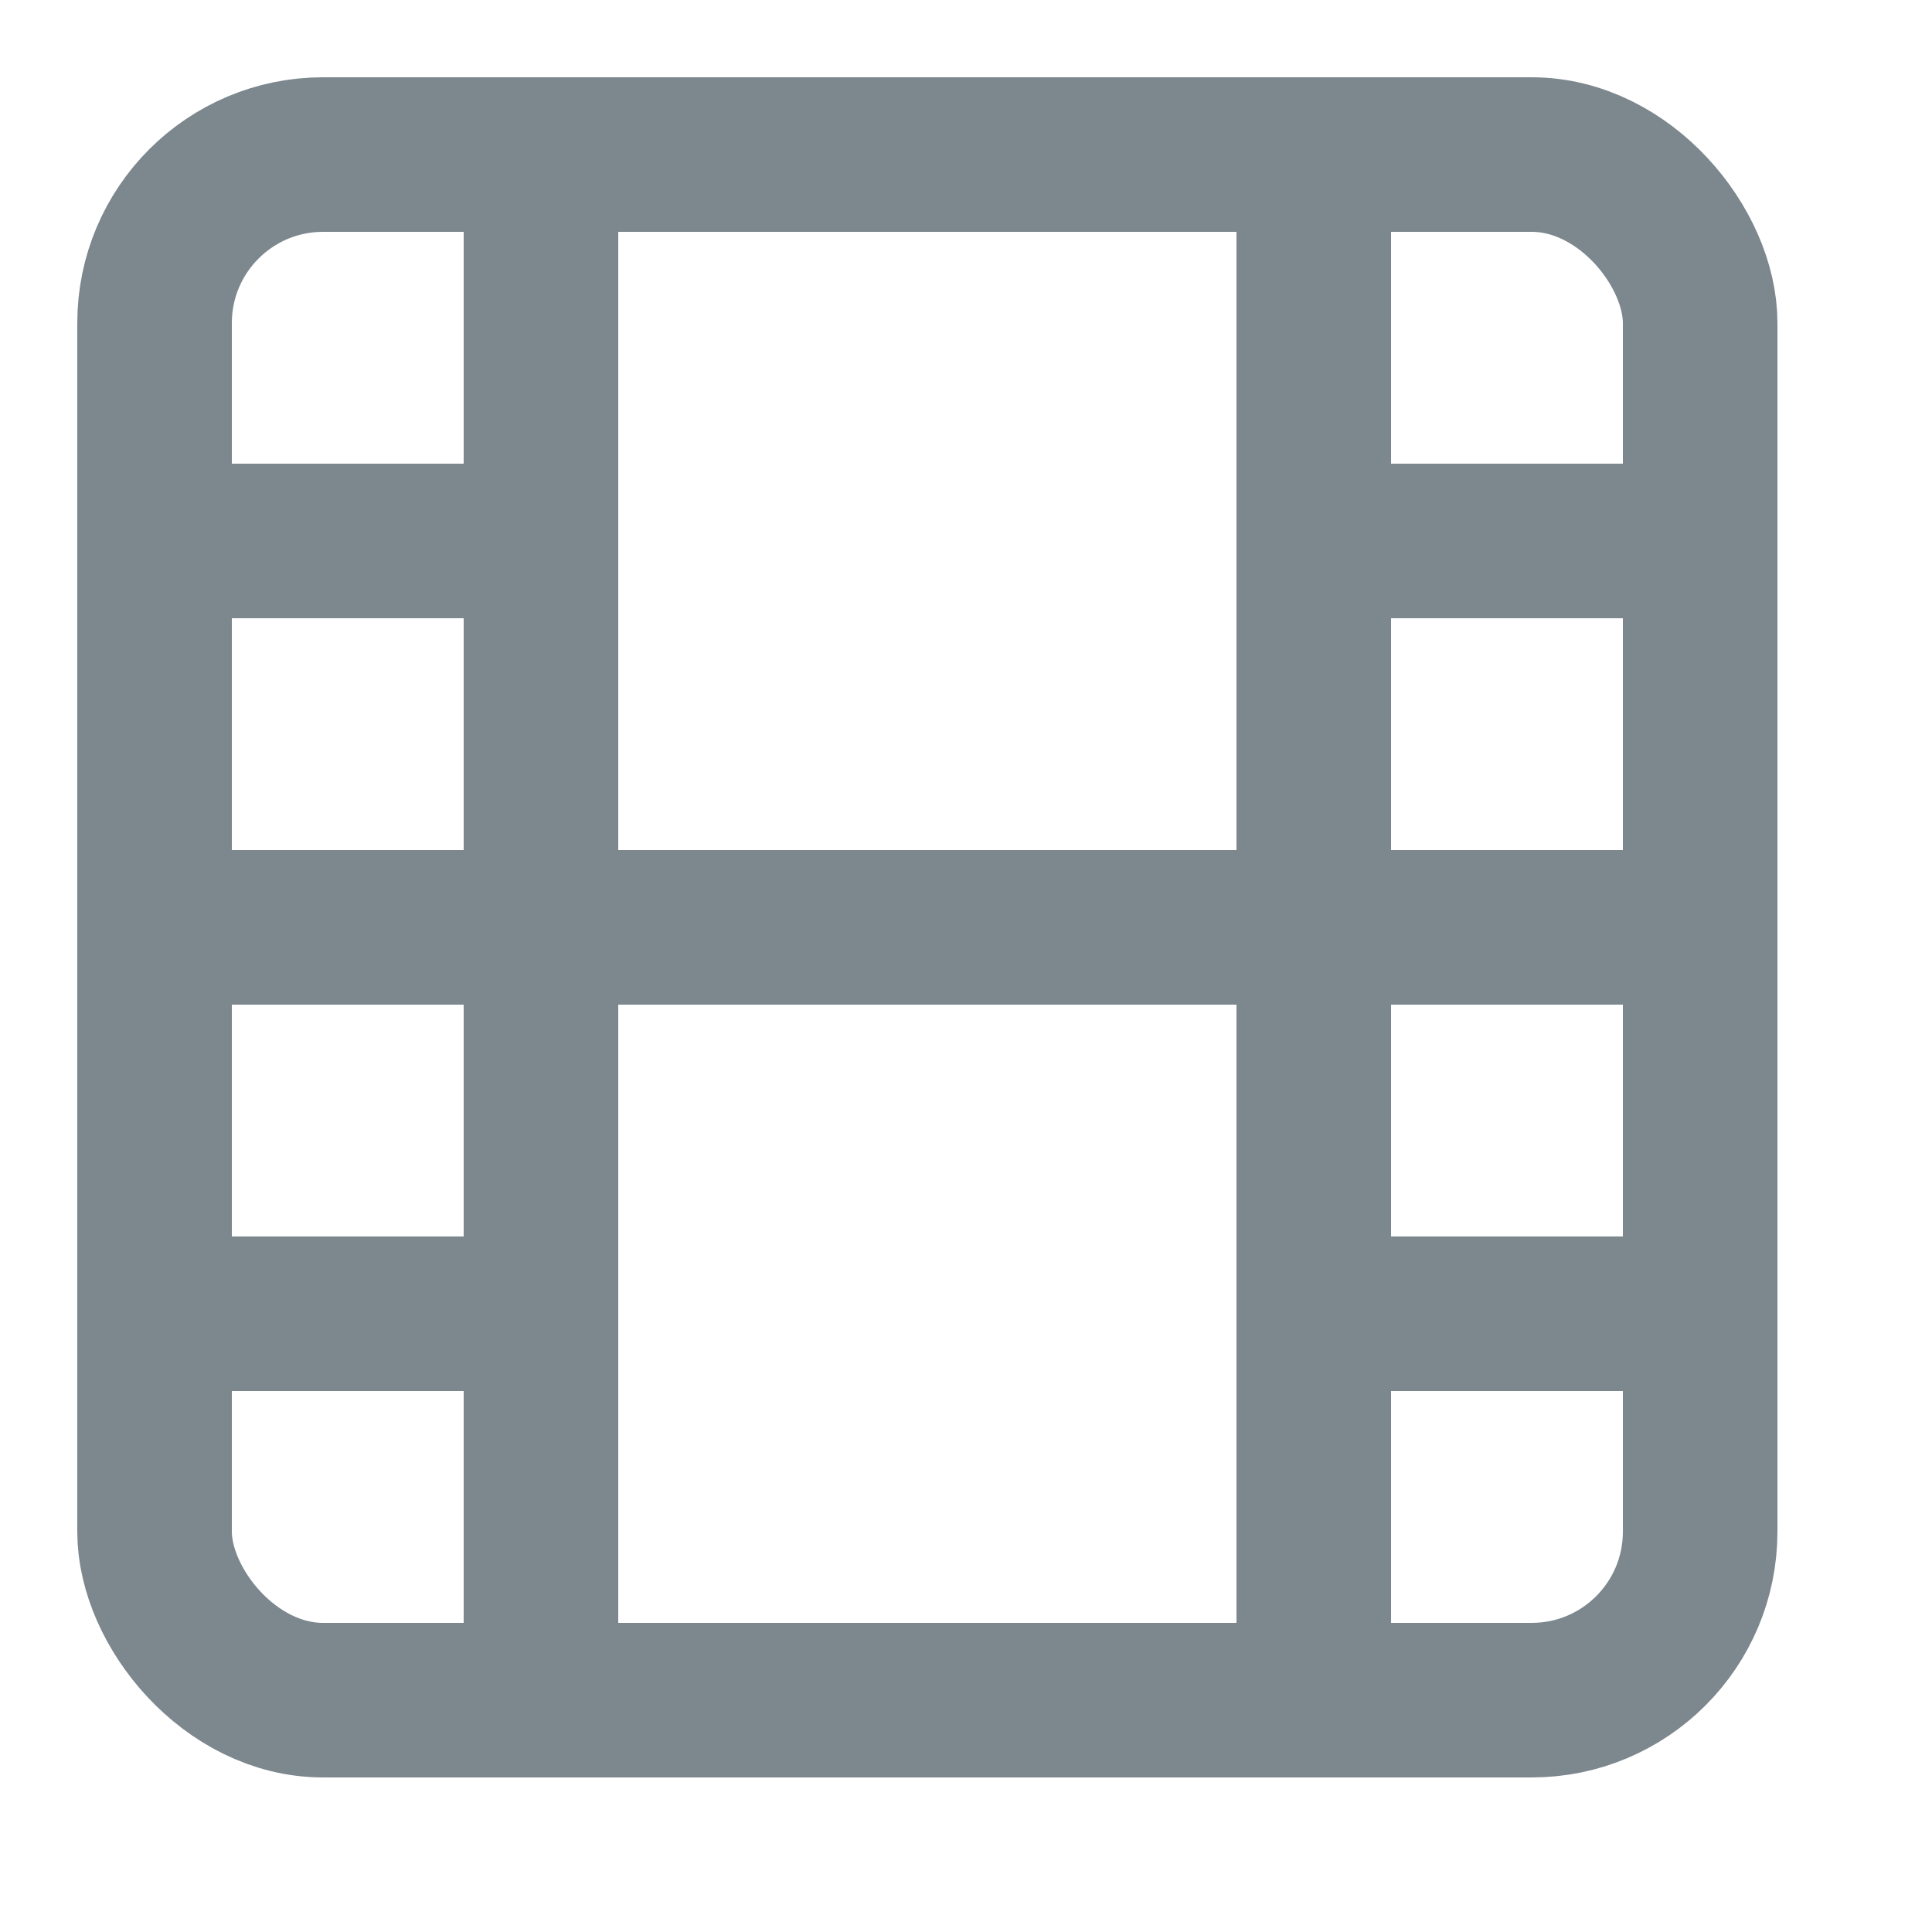 <svg xmlns="http://www.w3.org/2000/svg" viewBox="0 0 25 25" fill='none' stroke='#7c878e' stroke-linecap="round" stroke-linejoin="round" stroke-width="2"><rect width="20" height="20" x="2" y="2" rx="2.18" ry="2.18"/><path d="M7 2v20M17 2v20M2 12h20M2 7h5M2 17h5M17 17h5M17 7h5"/></svg>